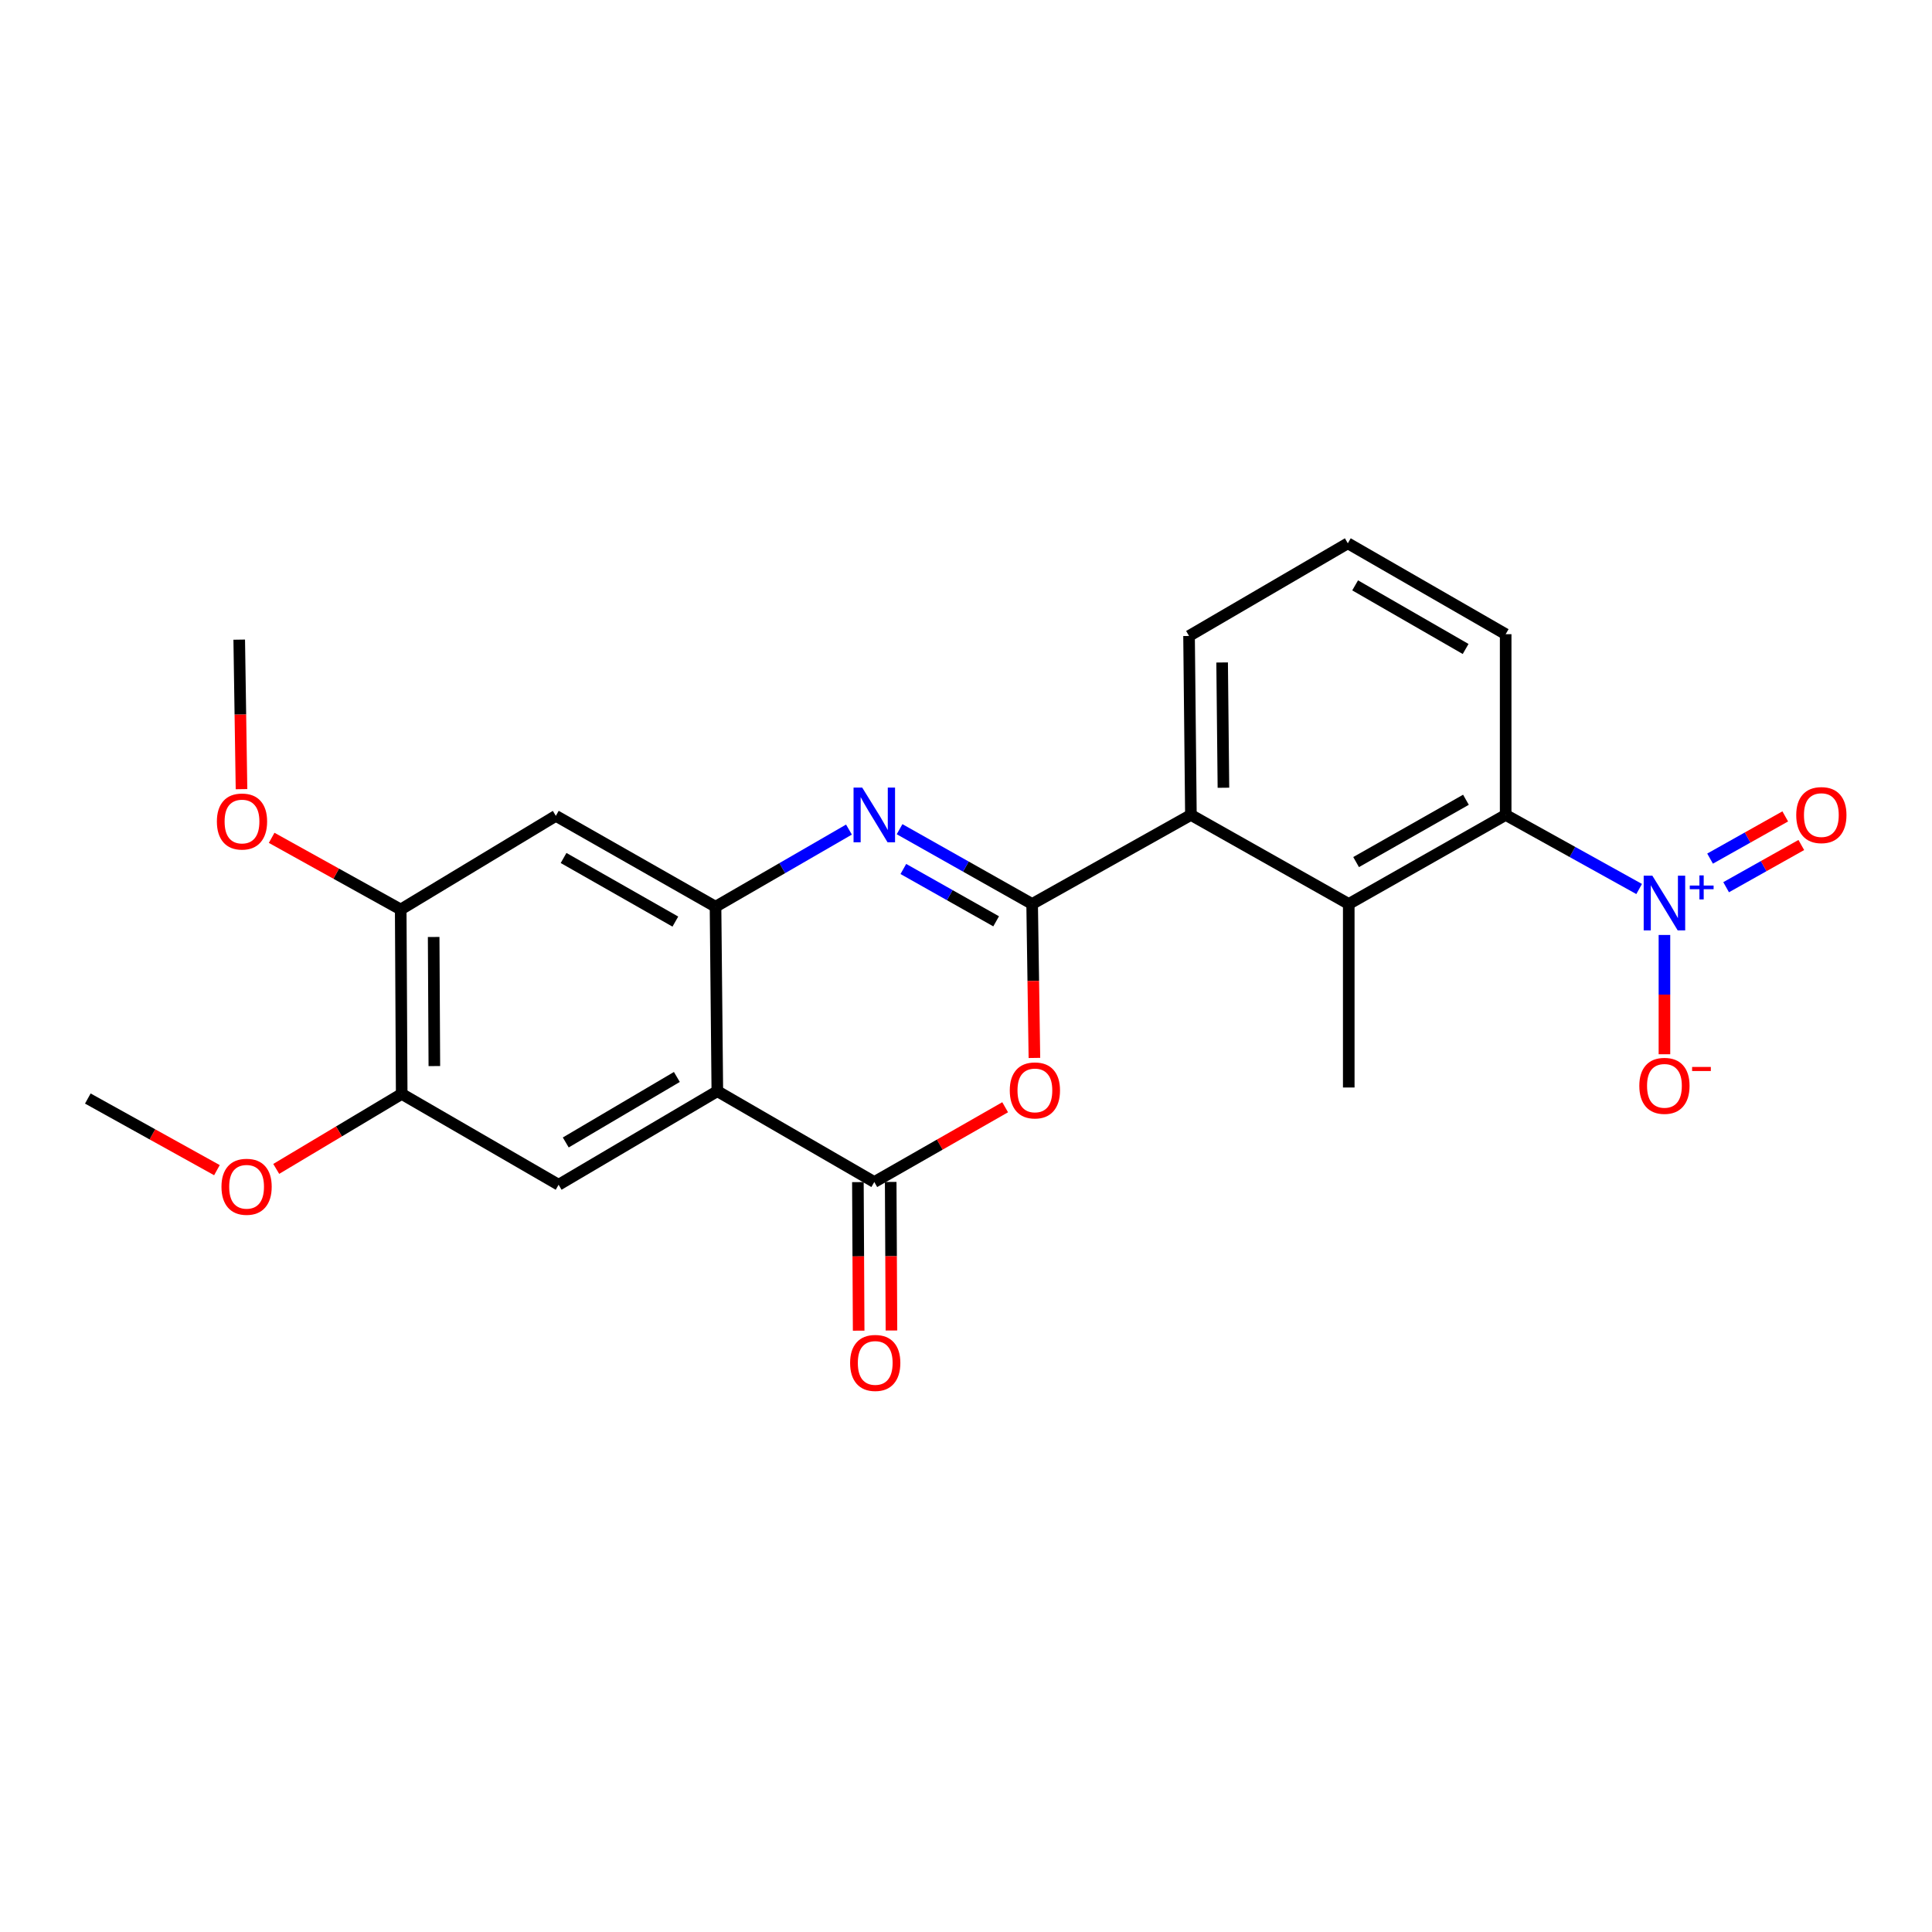 <?xml version='1.0' encoding='iso-8859-1'?>
<svg version='1.1' baseProfile='full'
              xmlns='http://www.w3.org/2000/svg'
                      xmlns:rdkit='http://www.rdkit.org/xml'
                      xmlns:xlink='http://www.w3.org/1999/xlink'
                  xml:space='preserve'
width='1000px' height='1000px' viewBox='0 0 1000 1000'>
<!-- END OF HEADER -->
<rect style='opacity:1.0;fill:#FFFFFF;stroke:none' width='1000' height='1000' x='0' y='0'> </rect>
<path class='bond-0' d='M 534.234,467.892 L 499.927,448.54' style='fill:none;fill-rule:evenodd;stroke:#000000;stroke-width:6px;stroke-linecap:butt;stroke-linejoin:miter;stroke-opacity:1' />
<path class='bond-0' d='M 499.927,448.54 L 465.62,429.189' style='fill:none;fill-rule:evenodd;stroke:#0000FF;stroke-width:6px;stroke-linecap:butt;stroke-linejoin:miter;stroke-opacity:1' />
<path class='bond-0' d='M 515.601,476.874 L 491.586,463.327' style='fill:none;fill-rule:evenodd;stroke:#000000;stroke-width:6px;stroke-linecap:butt;stroke-linejoin:miter;stroke-opacity:1' />
<path class='bond-0' d='M 491.586,463.327 L 467.571,449.781' style='fill:none;fill-rule:evenodd;stroke:#0000FF;stroke-width:6px;stroke-linecap:butt;stroke-linejoin:miter;stroke-opacity:1' />
<path class='bond-2' d='M 534.234,467.892 L 534.823,507.738' style='fill:none;fill-rule:evenodd;stroke:#000000;stroke-width:6px;stroke-linecap:butt;stroke-linejoin:miter;stroke-opacity:1' />
<path class='bond-2' d='M 534.823,507.738 L 535.411,547.583' style='fill:none;fill-rule:evenodd;stroke:#FF0000;stroke-width:6px;stroke-linecap:butt;stroke-linejoin:miter;stroke-opacity:1' />
<path class='bond-6' d='M 534.234,467.892 L 616.414,421.808' style='fill:none;fill-rule:evenodd;stroke:#000000;stroke-width:6px;stroke-linecap:butt;stroke-linejoin:miter;stroke-opacity:1' />
<path class='bond-4' d='M 439.422,429.388 L 404.888,449.352' style='fill:none;fill-rule:evenodd;stroke:#0000FF;stroke-width:6px;stroke-linecap:butt;stroke-linejoin:miter;stroke-opacity:1' />
<path class='bond-4' d='M 404.888,449.352 L 370.355,469.316' style='fill:none;fill-rule:evenodd;stroke:#000000;stroke-width:6px;stroke-linecap:butt;stroke-linejoin:miter;stroke-opacity:1' />
<path class='bond-1' d='M 371.289,564.795 L 452.535,611.813' style='fill:none;fill-rule:evenodd;stroke:#000000;stroke-width:6px;stroke-linecap:butt;stroke-linejoin:miter;stroke-opacity:1' />
<path class='bond-9' d='M 371.289,564.795 L 289.137,613.228' style='fill:none;fill-rule:evenodd;stroke:#000000;stroke-width:6px;stroke-linecap:butt;stroke-linejoin:miter;stroke-opacity:1' />
<path class='bond-9' d='M 350.344,557.435 L 292.837,591.338' style='fill:none;fill-rule:evenodd;stroke:#000000;stroke-width:6px;stroke-linecap:butt;stroke-linejoin:miter;stroke-opacity:1' />
<path class='bond-24' d='M 371.289,564.795 L 370.355,469.316' style='fill:none;fill-rule:evenodd;stroke:#000000;stroke-width:6px;stroke-linecap:butt;stroke-linejoin:miter;stroke-opacity:1' />
<path class='bond-3' d='M 520.265,573.11 L 486.4,592.462' style='fill:none;fill-rule:evenodd;stroke:#FF0000;stroke-width:6px;stroke-linecap:butt;stroke-linejoin:miter;stroke-opacity:1' />
<path class='bond-3' d='M 486.4,592.462 L 452.535,611.813' style='fill:none;fill-rule:evenodd;stroke:#000000;stroke-width:6px;stroke-linecap:butt;stroke-linejoin:miter;stroke-opacity:1' />
<path class='bond-15' d='M 444.046,611.857 L 444.244,650.305' style='fill:none;fill-rule:evenodd;stroke:#000000;stroke-width:6px;stroke-linecap:butt;stroke-linejoin:miter;stroke-opacity:1' />
<path class='bond-15' d='M 444.244,650.305 L 444.442,688.753' style='fill:none;fill-rule:evenodd;stroke:#FF0000;stroke-width:6px;stroke-linecap:butt;stroke-linejoin:miter;stroke-opacity:1' />
<path class='bond-15' d='M 461.024,611.77 L 461.221,650.218' style='fill:none;fill-rule:evenodd;stroke:#000000;stroke-width:6px;stroke-linecap:butt;stroke-linejoin:miter;stroke-opacity:1' />
<path class='bond-15' d='M 461.221,650.218 L 461.419,688.666' style='fill:none;fill-rule:evenodd;stroke:#FF0000;stroke-width:6px;stroke-linecap:butt;stroke-linejoin:miter;stroke-opacity:1' />
<path class='bond-10' d='M 370.355,469.316 L 287.703,422.279' style='fill:none;fill-rule:evenodd;stroke:#000000;stroke-width:6px;stroke-linecap:butt;stroke-linejoin:miter;stroke-opacity:1' />
<path class='bond-10' d='M 349.56,477.016 L 291.704,444.09' style='fill:none;fill-rule:evenodd;stroke:#000000;stroke-width:6px;stroke-linecap:butt;stroke-linejoin:miter;stroke-opacity:1' />
<path class='bond-5' d='M 848.422,460.147 L 813.876,440.977' style='fill:none;fill-rule:evenodd;stroke:#0000FF;stroke-width:6px;stroke-linecap:butt;stroke-linejoin:miter;stroke-opacity:1' />
<path class='bond-5' d='M 813.876,440.977 L 779.331,421.808' style='fill:none;fill-rule:evenodd;stroke:#000000;stroke-width:6px;stroke-linecap:butt;stroke-linejoin:miter;stroke-opacity:1' />
<path class='bond-13' d='M 861.511,483.934 L 861.511,514.805' style='fill:none;fill-rule:evenodd;stroke:#0000FF;stroke-width:6px;stroke-linecap:butt;stroke-linejoin:miter;stroke-opacity:1' />
<path class='bond-13' d='M 861.511,514.805 L 861.511,545.676' style='fill:none;fill-rule:evenodd;stroke:#FF0000;stroke-width:6px;stroke-linecap:butt;stroke-linejoin:miter;stroke-opacity:1' />
<path class='bond-14' d='M 893.441,459.218 L 912.897,448.294' style='fill:none;fill-rule:evenodd;stroke:#0000FF;stroke-width:6px;stroke-linecap:butt;stroke-linejoin:miter;stroke-opacity:1' />
<path class='bond-14' d='M 912.897,448.294 L 932.353,437.369' style='fill:none;fill-rule:evenodd;stroke:#FF0000;stroke-width:6px;stroke-linecap:butt;stroke-linejoin:miter;stroke-opacity:1' />
<path class='bond-14' d='M 885.129,444.415 L 904.585,433.49' style='fill:none;fill-rule:evenodd;stroke:#0000FF;stroke-width:6px;stroke-linecap:butt;stroke-linejoin:miter;stroke-opacity:1' />
<path class='bond-14' d='M 904.585,433.49 L 924.041,422.566' style='fill:none;fill-rule:evenodd;stroke:#FF0000;stroke-width:6px;stroke-linecap:butt;stroke-linejoin:miter;stroke-opacity:1' />
<path class='bond-8' d='M 616.414,421.808 L 698.113,467.892' style='fill:none;fill-rule:evenodd;stroke:#000000;stroke-width:6px;stroke-linecap:butt;stroke-linejoin:miter;stroke-opacity:1' />
<path class='bond-18' d='M 616.414,421.808 L 615.452,329.177' style='fill:none;fill-rule:evenodd;stroke:#000000;stroke-width:6px;stroke-linecap:butt;stroke-linejoin:miter;stroke-opacity:1' />
<path class='bond-18' d='M 633.246,407.737 L 632.573,342.895' style='fill:none;fill-rule:evenodd;stroke:#000000;stroke-width:6px;stroke-linecap:butt;stroke-linejoin:miter;stroke-opacity:1' />
<path class='bond-7' d='M 779.331,421.808 L 698.113,467.892' style='fill:none;fill-rule:evenodd;stroke:#000000;stroke-width:6px;stroke-linecap:butt;stroke-linejoin:miter;stroke-opacity:1' />
<path class='bond-7' d='M 758.77,413.954 L 701.917,446.213' style='fill:none;fill-rule:evenodd;stroke:#000000;stroke-width:6px;stroke-linecap:butt;stroke-linejoin:miter;stroke-opacity:1' />
<path class='bond-25' d='M 779.331,421.808 L 779.331,328.253' style='fill:none;fill-rule:evenodd;stroke:#000000;stroke-width:6px;stroke-linecap:butt;stroke-linejoin:miter;stroke-opacity:1' />
<path class='bond-20' d='M 698.113,467.892 L 698.113,562.89' style='fill:none;fill-rule:evenodd;stroke:#000000;stroke-width:6px;stroke-linecap:butt;stroke-linejoin:miter;stroke-opacity:1' />
<path class='bond-11' d='M 289.137,613.228 L 207.919,566.21' style='fill:none;fill-rule:evenodd;stroke:#000000;stroke-width:6px;stroke-linecap:butt;stroke-linejoin:miter;stroke-opacity:1' />
<path class='bond-12' d='M 287.703,422.279 L 207.41,470.75' style='fill:none;fill-rule:evenodd;stroke:#000000;stroke-width:6px;stroke-linecap:butt;stroke-linejoin:miter;stroke-opacity:1' />
<path class='bond-16' d='M 207.919,566.21 L 175.446,585.617' style='fill:none;fill-rule:evenodd;stroke:#000000;stroke-width:6px;stroke-linecap:butt;stroke-linejoin:miter;stroke-opacity:1' />
<path class='bond-16' d='M 175.446,585.617 L 142.973,605.023' style='fill:none;fill-rule:evenodd;stroke:#FF0000;stroke-width:6px;stroke-linecap:butt;stroke-linejoin:miter;stroke-opacity:1' />
<path class='bond-26' d='M 207.919,566.21 L 207.41,470.75' style='fill:none;fill-rule:evenodd;stroke:#000000;stroke-width:6px;stroke-linecap:butt;stroke-linejoin:miter;stroke-opacity:1' />
<path class='bond-26' d='M 224.82,551.8 L 224.463,484.978' style='fill:none;fill-rule:evenodd;stroke:#000000;stroke-width:6px;stroke-linecap:butt;stroke-linejoin:miter;stroke-opacity:1' />
<path class='bond-17' d='M 207.41,470.75 L 174.008,452.205' style='fill:none;fill-rule:evenodd;stroke:#000000;stroke-width:6px;stroke-linecap:butt;stroke-linejoin:miter;stroke-opacity:1' />
<path class='bond-17' d='M 174.008,452.205 L 140.607,433.659' style='fill:none;fill-rule:evenodd;stroke:#FF0000;stroke-width:6px;stroke-linecap:butt;stroke-linejoin:miter;stroke-opacity:1' />
<path class='bond-23' d='M 112.285,605.674 L 78.87,587.135' style='fill:none;fill-rule:evenodd;stroke:#FF0000;stroke-width:6px;stroke-linecap:butt;stroke-linejoin:miter;stroke-opacity:1' />
<path class='bond-23' d='M 78.87,587.135 L 45.455,568.596' style='fill:none;fill-rule:evenodd;stroke:#000000;stroke-width:6px;stroke-linecap:butt;stroke-linejoin:miter;stroke-opacity:1' />
<path class='bond-22' d='M 125.004,408.466 L 124.414,369.774' style='fill:none;fill-rule:evenodd;stroke:#FF0000;stroke-width:6px;stroke-linecap:butt;stroke-linejoin:miter;stroke-opacity:1' />
<path class='bond-22' d='M 124.414,369.774 L 123.824,331.082' style='fill:none;fill-rule:evenodd;stroke:#000000;stroke-width:6px;stroke-linecap:butt;stroke-linejoin:miter;stroke-opacity:1' />
<path class='bond-21' d='M 615.452,329.177 L 697.632,281.216' style='fill:none;fill-rule:evenodd;stroke:#000000;stroke-width:6px;stroke-linecap:butt;stroke-linejoin:miter;stroke-opacity:1' />
<path class='bond-19' d='M 779.331,328.253 L 697.632,281.216' style='fill:none;fill-rule:evenodd;stroke:#000000;stroke-width:6px;stroke-linecap:butt;stroke-linejoin:miter;stroke-opacity:1' />
<path class='bond-19' d='M 758.605,335.91 L 701.416,302.985' style='fill:none;fill-rule:evenodd;stroke:#000000;stroke-width:6px;stroke-linecap:butt;stroke-linejoin:miter;stroke-opacity:1' />
<path  class='atom-1' d='M 446.275 407.648
L 455.555 422.648
Q 456.475 424.128, 457.955 426.808
Q 459.435 429.488, 459.515 429.648
L 459.515 407.648
L 463.275 407.648
L 463.275 435.968
L 459.395 435.968
L 449.435 419.568
Q 448.275 417.648, 447.035 415.448
Q 445.835 413.248, 445.475 412.568
L 445.475 435.968
L 441.795 435.968
L 441.795 407.648
L 446.275 407.648
' fill='#0000FF'/>
<path  class='atom-3' d='M 522.658 564.394
Q 522.658 557.594, 526.018 553.794
Q 529.378 549.994, 535.658 549.994
Q 541.938 549.994, 545.298 553.794
Q 548.658 557.594, 548.658 564.394
Q 548.658 571.274, 545.258 575.194
Q 541.858 579.074, 535.658 579.074
Q 529.418 579.074, 526.018 575.194
Q 522.658 571.314, 522.658 564.394
M 535.658 575.874
Q 539.978 575.874, 542.298 572.994
Q 544.658 570.074, 544.658 564.394
Q 544.658 558.834, 542.298 556.034
Q 539.978 553.194, 535.658 553.194
Q 531.338 553.194, 528.978 555.994
Q 526.658 558.794, 526.658 564.394
Q 526.658 570.114, 528.978 572.994
Q 531.338 575.874, 535.658 575.874
' fill='#FF0000'/>
<path  class='atom-6' d='M 855.251 453.251
L 864.531 468.251
Q 865.451 469.731, 866.931 472.411
Q 868.411 475.091, 868.491 475.251
L 868.491 453.251
L 872.251 453.251
L 872.251 481.571
L 868.371 481.571
L 858.411 465.171
Q 857.251 463.251, 856.011 461.051
Q 854.811 458.851, 854.451 458.171
L 854.451 481.571
L 850.771 481.571
L 850.771 453.251
L 855.251 453.251
' fill='#0000FF'/>
<path  class='atom-6' d='M 874.627 458.356
L 879.617 458.356
L 879.617 453.102
L 881.834 453.102
L 881.834 458.356
L 886.956 458.356
L 886.956 460.257
L 881.834 460.257
L 881.834 465.537
L 879.617 465.537
L 879.617 460.257
L 874.627 460.257
L 874.627 458.356
' fill='#0000FF'/>
<path  class='atom-14' d='M 848.511 562.027
Q 848.511 555.227, 851.871 551.427
Q 855.231 547.627, 861.511 547.627
Q 867.791 547.627, 871.151 551.427
Q 874.511 555.227, 874.511 562.027
Q 874.511 568.907, 871.111 572.827
Q 867.711 576.707, 861.511 576.707
Q 855.271 576.707, 851.871 572.827
Q 848.511 568.947, 848.511 562.027
M 861.511 573.507
Q 865.831 573.507, 868.151 570.627
Q 870.511 567.707, 870.511 562.027
Q 870.511 556.467, 868.151 553.667
Q 865.831 550.827, 861.511 550.827
Q 857.191 550.827, 854.831 553.627
Q 852.511 556.427, 852.511 562.027
Q 852.511 567.747, 854.831 570.627
Q 857.191 573.507, 861.511 573.507
' fill='#FF0000'/>
<path  class='atom-14' d='M 875.831 552.249
L 885.52 552.249
L 885.52 554.361
L 875.831 554.361
L 875.831 552.249
' fill='#FF0000'/>
<path  class='atom-15' d='M 929.729 421.888
Q 929.729 415.088, 933.089 411.288
Q 936.449 407.488, 942.729 407.488
Q 949.009 407.488, 952.369 411.288
Q 955.729 415.088, 955.729 421.888
Q 955.729 428.768, 952.329 432.688
Q 948.929 436.568, 942.729 436.568
Q 936.489 436.568, 933.089 432.688
Q 929.729 428.808, 929.729 421.888
M 942.729 433.368
Q 947.049 433.368, 949.369 430.488
Q 951.729 427.568, 951.729 421.888
Q 951.729 416.328, 949.369 413.528
Q 947.049 410.688, 942.729 410.688
Q 938.409 410.688, 936.049 413.488
Q 933.729 416.288, 933.729 421.888
Q 933.729 427.608, 936.049 430.488
Q 938.409 433.368, 942.729 433.368
' fill='#FF0000'/>
<path  class='atom-16' d='M 440.016 705.448
Q 440.016 698.648, 443.376 694.848
Q 446.736 691.048, 453.016 691.048
Q 459.296 691.048, 462.656 694.848
Q 466.016 698.648, 466.016 705.448
Q 466.016 712.328, 462.616 716.248
Q 459.216 720.128, 453.016 720.128
Q 446.776 720.128, 443.376 716.248
Q 440.016 712.368, 440.016 705.448
M 453.016 716.928
Q 457.336 716.928, 459.656 714.048
Q 462.016 711.128, 462.016 705.448
Q 462.016 699.888, 459.656 697.088
Q 457.336 694.248, 453.016 694.248
Q 448.696 694.248, 446.336 697.048
Q 444.016 699.848, 444.016 705.448
Q 444.016 711.168, 446.336 714.048
Q 448.696 716.928, 453.016 716.928
' fill='#FF0000'/>
<path  class='atom-17' d='M 114.635 614.27
Q 114.635 607.47, 117.995 603.67
Q 121.355 599.87, 127.635 599.87
Q 133.915 599.87, 137.275 603.67
Q 140.635 607.47, 140.635 614.27
Q 140.635 621.15, 137.235 625.07
Q 133.835 628.95, 127.635 628.95
Q 121.395 628.95, 117.995 625.07
Q 114.635 621.19, 114.635 614.27
M 127.635 625.75
Q 131.955 625.75, 134.275 622.87
Q 136.635 619.95, 136.635 614.27
Q 136.635 608.71, 134.275 605.91
Q 131.955 603.07, 127.635 603.07
Q 123.315 603.07, 120.955 605.87
Q 118.635 608.67, 118.635 614.27
Q 118.635 619.99, 120.955 622.87
Q 123.315 625.75, 127.635 625.75
' fill='#FF0000'/>
<path  class='atom-18' d='M 112.258 425.217
Q 112.258 418.417, 115.618 414.617
Q 118.978 410.817, 125.258 410.817
Q 131.538 410.817, 134.898 414.617
Q 138.258 418.417, 138.258 425.217
Q 138.258 432.097, 134.858 436.017
Q 131.458 439.897, 125.258 439.897
Q 119.018 439.897, 115.618 436.017
Q 112.258 432.137, 112.258 425.217
M 125.258 436.697
Q 129.578 436.697, 131.898 433.817
Q 134.258 430.897, 134.258 425.217
Q 134.258 419.657, 131.898 416.857
Q 129.578 414.017, 125.258 414.017
Q 120.938 414.017, 118.578 416.817
Q 116.258 419.617, 116.258 425.217
Q 116.258 430.937, 118.578 433.817
Q 120.938 436.697, 125.258 436.697
' fill='#FF0000'/>
</svg>
